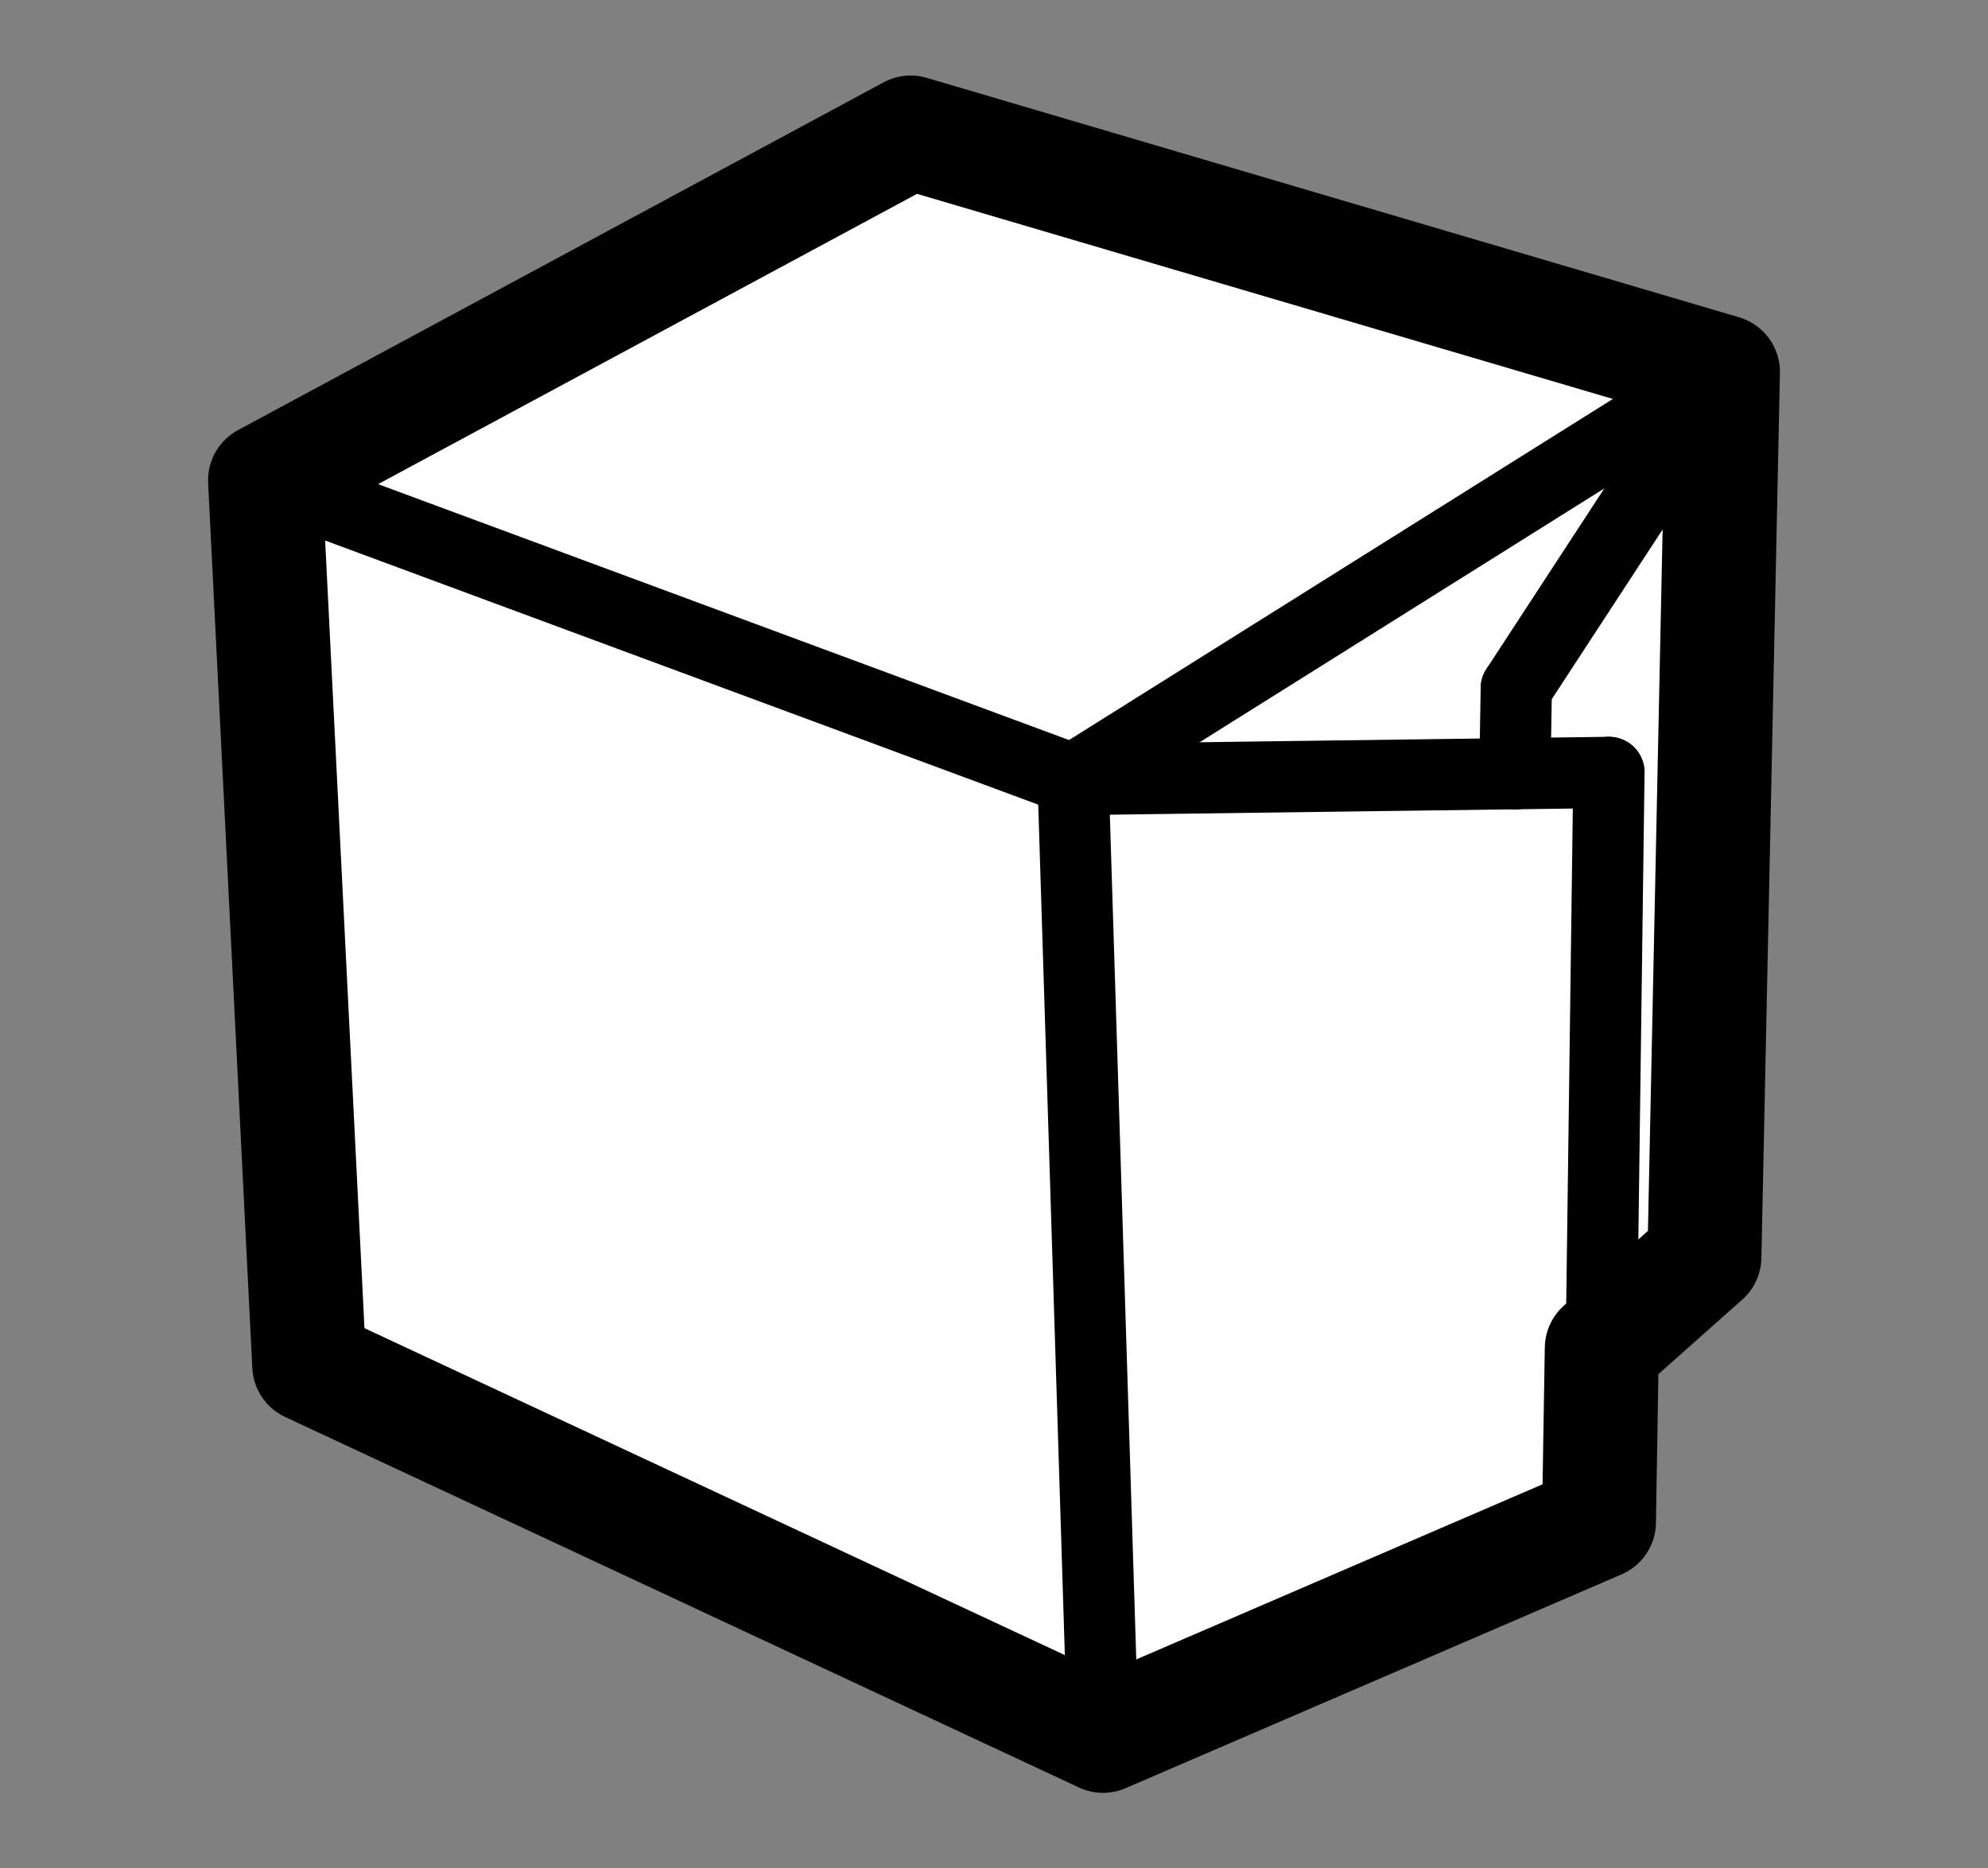 <?xml version="1.0" encoding="UTF-8"?>
<svg xmlns="http://www.w3.org/2000/svg" version="1.1" viewBox="0 0 139.5 131.1">
  <rect x="0" y="0" width="139.5" height="131.1" fill="#808080" stroke="none"/>
  <!-- Generator: Adobe Illustrator 29.3.1, SVG Export Plug-In . SVG Version: 2.1.0 Build 151)  -->
  <defs>
    <style>
      .st0 {
        stroke-width: 5px;
      }

      .st0, .st1 {
        fill: none;
      }

      .st0, .st1, .st2 {
        stroke: #000;
        stroke-linecap: round;
        stroke-linejoin: round;
      }

      .st1 {
        stroke-width: 2px;
      }

      .st2 {
        fill: #fff;
        stroke-width: 8px;
      }
    </style>
  </defs>
  <g id="Capa_2">
    <polygon class="st2" points="18.6 33.7 21.7 95.8 77.4 121.8 112.2 106.8 112.4 94.6 119.6 88.2 120.9 26.1 63.9 9.3 18.6 33.7"/>
  </g>
  <g id="Capa_1">
    <line class="st0" x1="112.2" y1="106.8" x2="112.9" y2="54.2"/>
    <line class="st1" x1="112.4" y1="94.6" x2="119.6" y2="88.2"/>
    <line class="st1" x1="77.4" y1="121.8" x2="112.2" y2="106.8"/>
    <line class="st1" x1="119.6" y1="88.2" x2="120.9" y2="26.1"/>
    <line class="st1" x1="120.9" y1="26.1" x2="63.9" y2="9.3"/>
    <line class="st1" x1="21.7" y1="95.8" x2="77.4" y2="121.8"/>
    <line class="st1" x1="63.9" y1="9.3" x2="18.6" y2="33.7"/>
    <line class="st1" x1="21.7" y1="95.8" x2="18.6" y2="33.7"/>
    <line class="st0" x1="75.3" y1="54.7" x2="120.9" y2="26.1"/>
    <line class="st0" x1="18.6" y1="33.7" x2="75.3" y2="54.7"/>
    <line class="st0" x1="120.9" y1="26.1" x2="106.4" y2="48.3"/>
    <line class="st0" x1="106.4" y1="48.3" x2="106.3" y2="54.3"/>
    <line class="st0" x1="75.3" y1="54.7" x2="77.4" y2="121.8"/>
    <line class="st0" x1="112.9" y1="54.2" x2="75.3" y2="54.7"/>
  </g>
</svg>